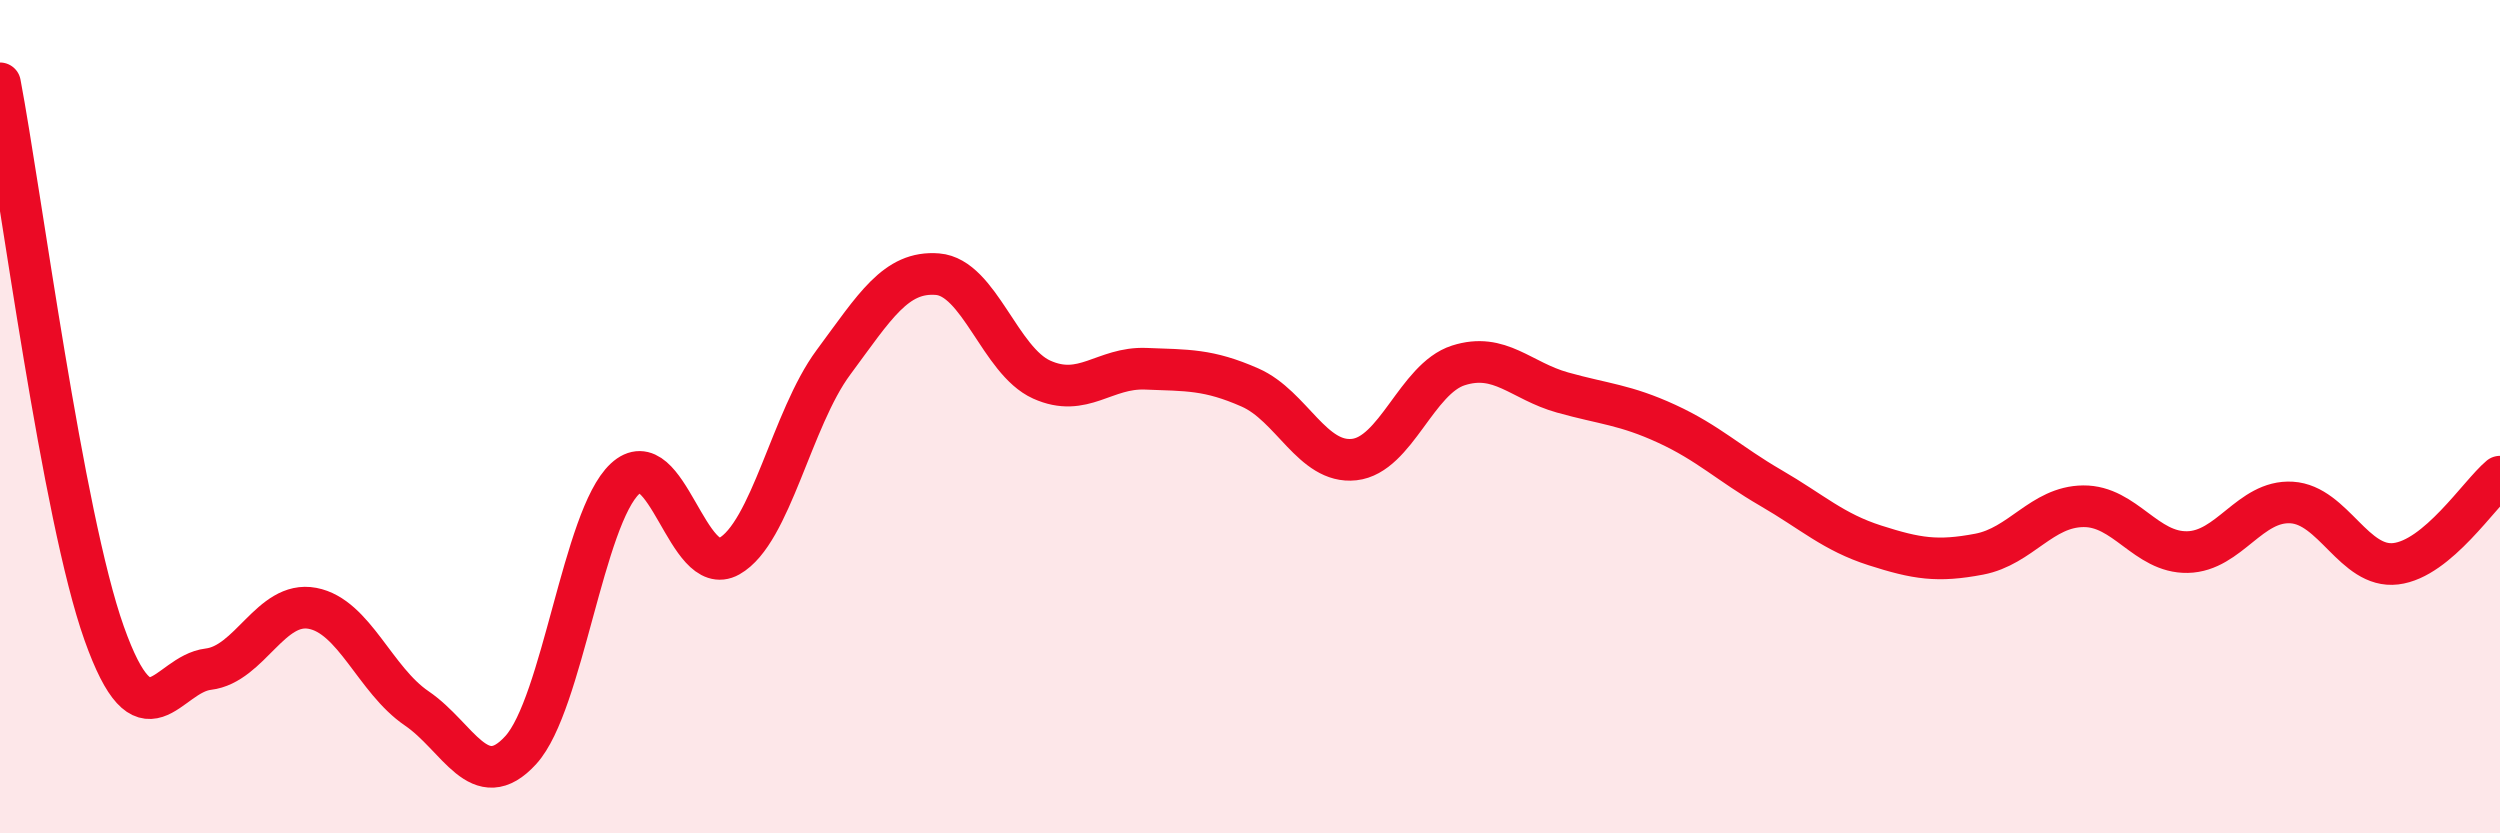 
    <svg width="60" height="20" viewBox="0 0 60 20" xmlns="http://www.w3.org/2000/svg">
      <path
        d="M 0,2 C 0.5,4.64 1.5,12.39 2.5,15.2 C 3.5,18.01 4,16.18 5,16.06 C 6,15.94 6.5,14.41 7.5,14.6 C 8.5,14.79 9,16.32 10,17 C 11,17.68 11.5,19.1 12.5,18 C 13.5,16.9 14,12.42 15,11.49 C 16,10.56 16.5,13.91 17.5,13.35 C 18.5,12.79 19,10.05 20,8.7 C 21,7.35 21.5,6.5 22.5,6.58 C 23.5,6.66 24,8.66 25,9.11 C 26,9.56 26.5,8.81 27.5,8.85 C 28.5,8.89 29,8.86 30,9.3 C 31,9.74 31.5,11.14 32.5,11.03 C 33.5,10.92 34,9.09 35,8.77 C 36,8.45 36.5,9.14 37.5,9.42 C 38.5,9.7 39,9.71 40,10.17 C 41,10.63 41.5,11.13 42.5,11.71 C 43.5,12.29 44,12.77 45,13.09 C 46,13.41 46.5,13.49 47.5,13.3 C 48.5,13.11 49,12.16 50,12.15 C 51,12.14 51.5,13.27 52.5,13.25 C 53.5,13.23 54,12 55,12.06 C 56,12.12 56.5,13.65 57.5,13.53 C 58.5,13.41 59.5,11.86 60,11.44L60 20L0 20Z"
        fill="#EB0A25"
        opacity="0.1"
        stroke-linecap="round"
        stroke-linejoin="round"
      />
      <path
        d="M 0,2 C 0.5,4.64 1.5,12.39 2.5,15.2 C 3.5,18.01 4,16.18 5,16.06 C 6,15.94 6.5,14.41 7.5,14.6 C 8.5,14.79 9,16.32 10,17 C 11,17.68 11.5,19.1 12.5,18 C 13.5,16.9 14,12.42 15,11.49 C 16,10.56 16.5,13.91 17.5,13.35 C 18.5,12.79 19,10.05 20,8.7 C 21,7.35 21.5,6.5 22.5,6.58 C 23.5,6.66 24,8.66 25,9.11 C 26,9.56 26.5,8.81 27.5,8.85 C 28.5,8.89 29,8.86 30,9.3 C 31,9.74 31.5,11.14 32.5,11.03 C 33.5,10.92 34,9.09 35,8.77 C 36,8.45 36.5,9.14 37.5,9.42 C 38.5,9.7 39,9.71 40,10.17 C 41,10.63 41.5,11.13 42.5,11.71 C 43.5,12.29 44,12.77 45,13.09 C 46,13.41 46.5,13.49 47.5,13.3 C 48.5,13.11 49,12.16 50,12.15 C 51,12.14 51.5,13.27 52.5,13.25 C 53.5,13.23 54,12 55,12.06 C 56,12.12 56.5,13.65 57.5,13.53 C 58.5,13.41 59.5,11.86 60,11.44"
        stroke="#EB0A25"
        stroke-width="1"
        fill="none"
        stroke-linecap="round"
        stroke-linejoin="round"
      />
    </svg>
  
